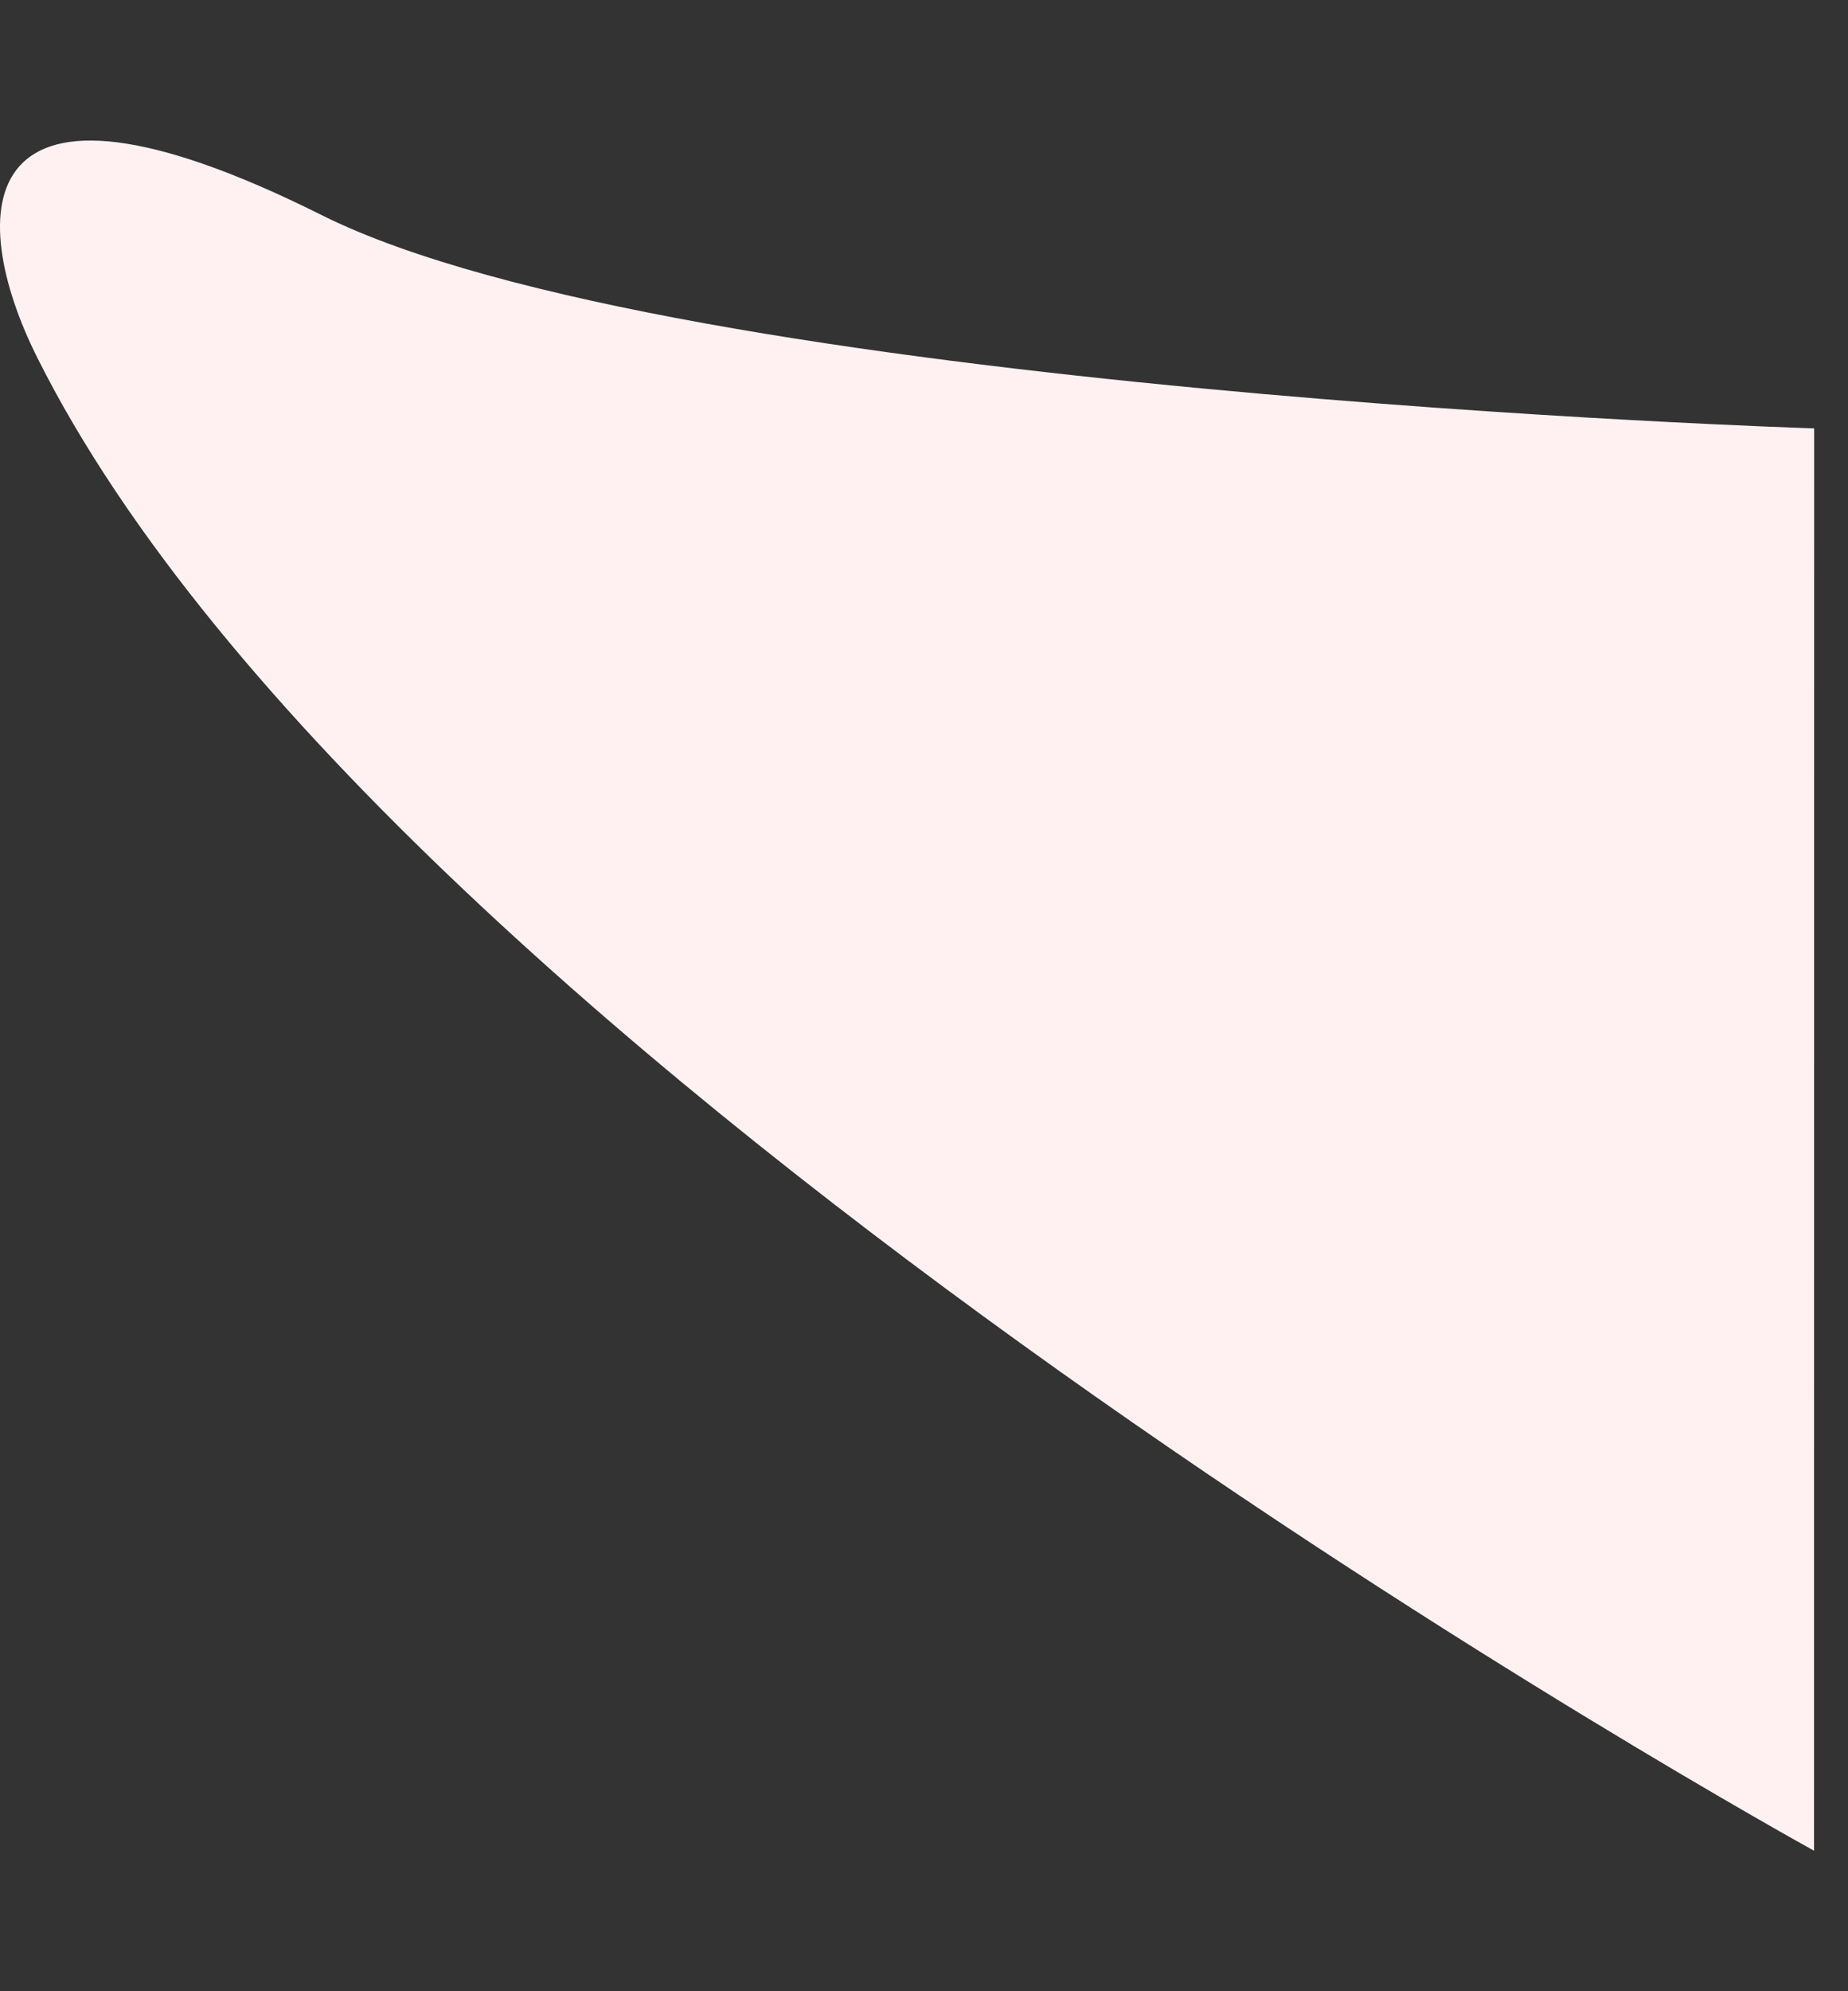 <svg fill="none" height="14" width="13" xmlns="http://www.w3.org/2000/svg"><rect width="100%" height="100%" fill="#333333" stroke="none"/><path d="m2.262 1.512c2.5 1.249 10.5 1.5 10.5 1.5l-.001 10s-10-5.5-12.5-10.5c-.5-1-.499-2.249 2.001-1z" fill="#fff1f2"/></svg>